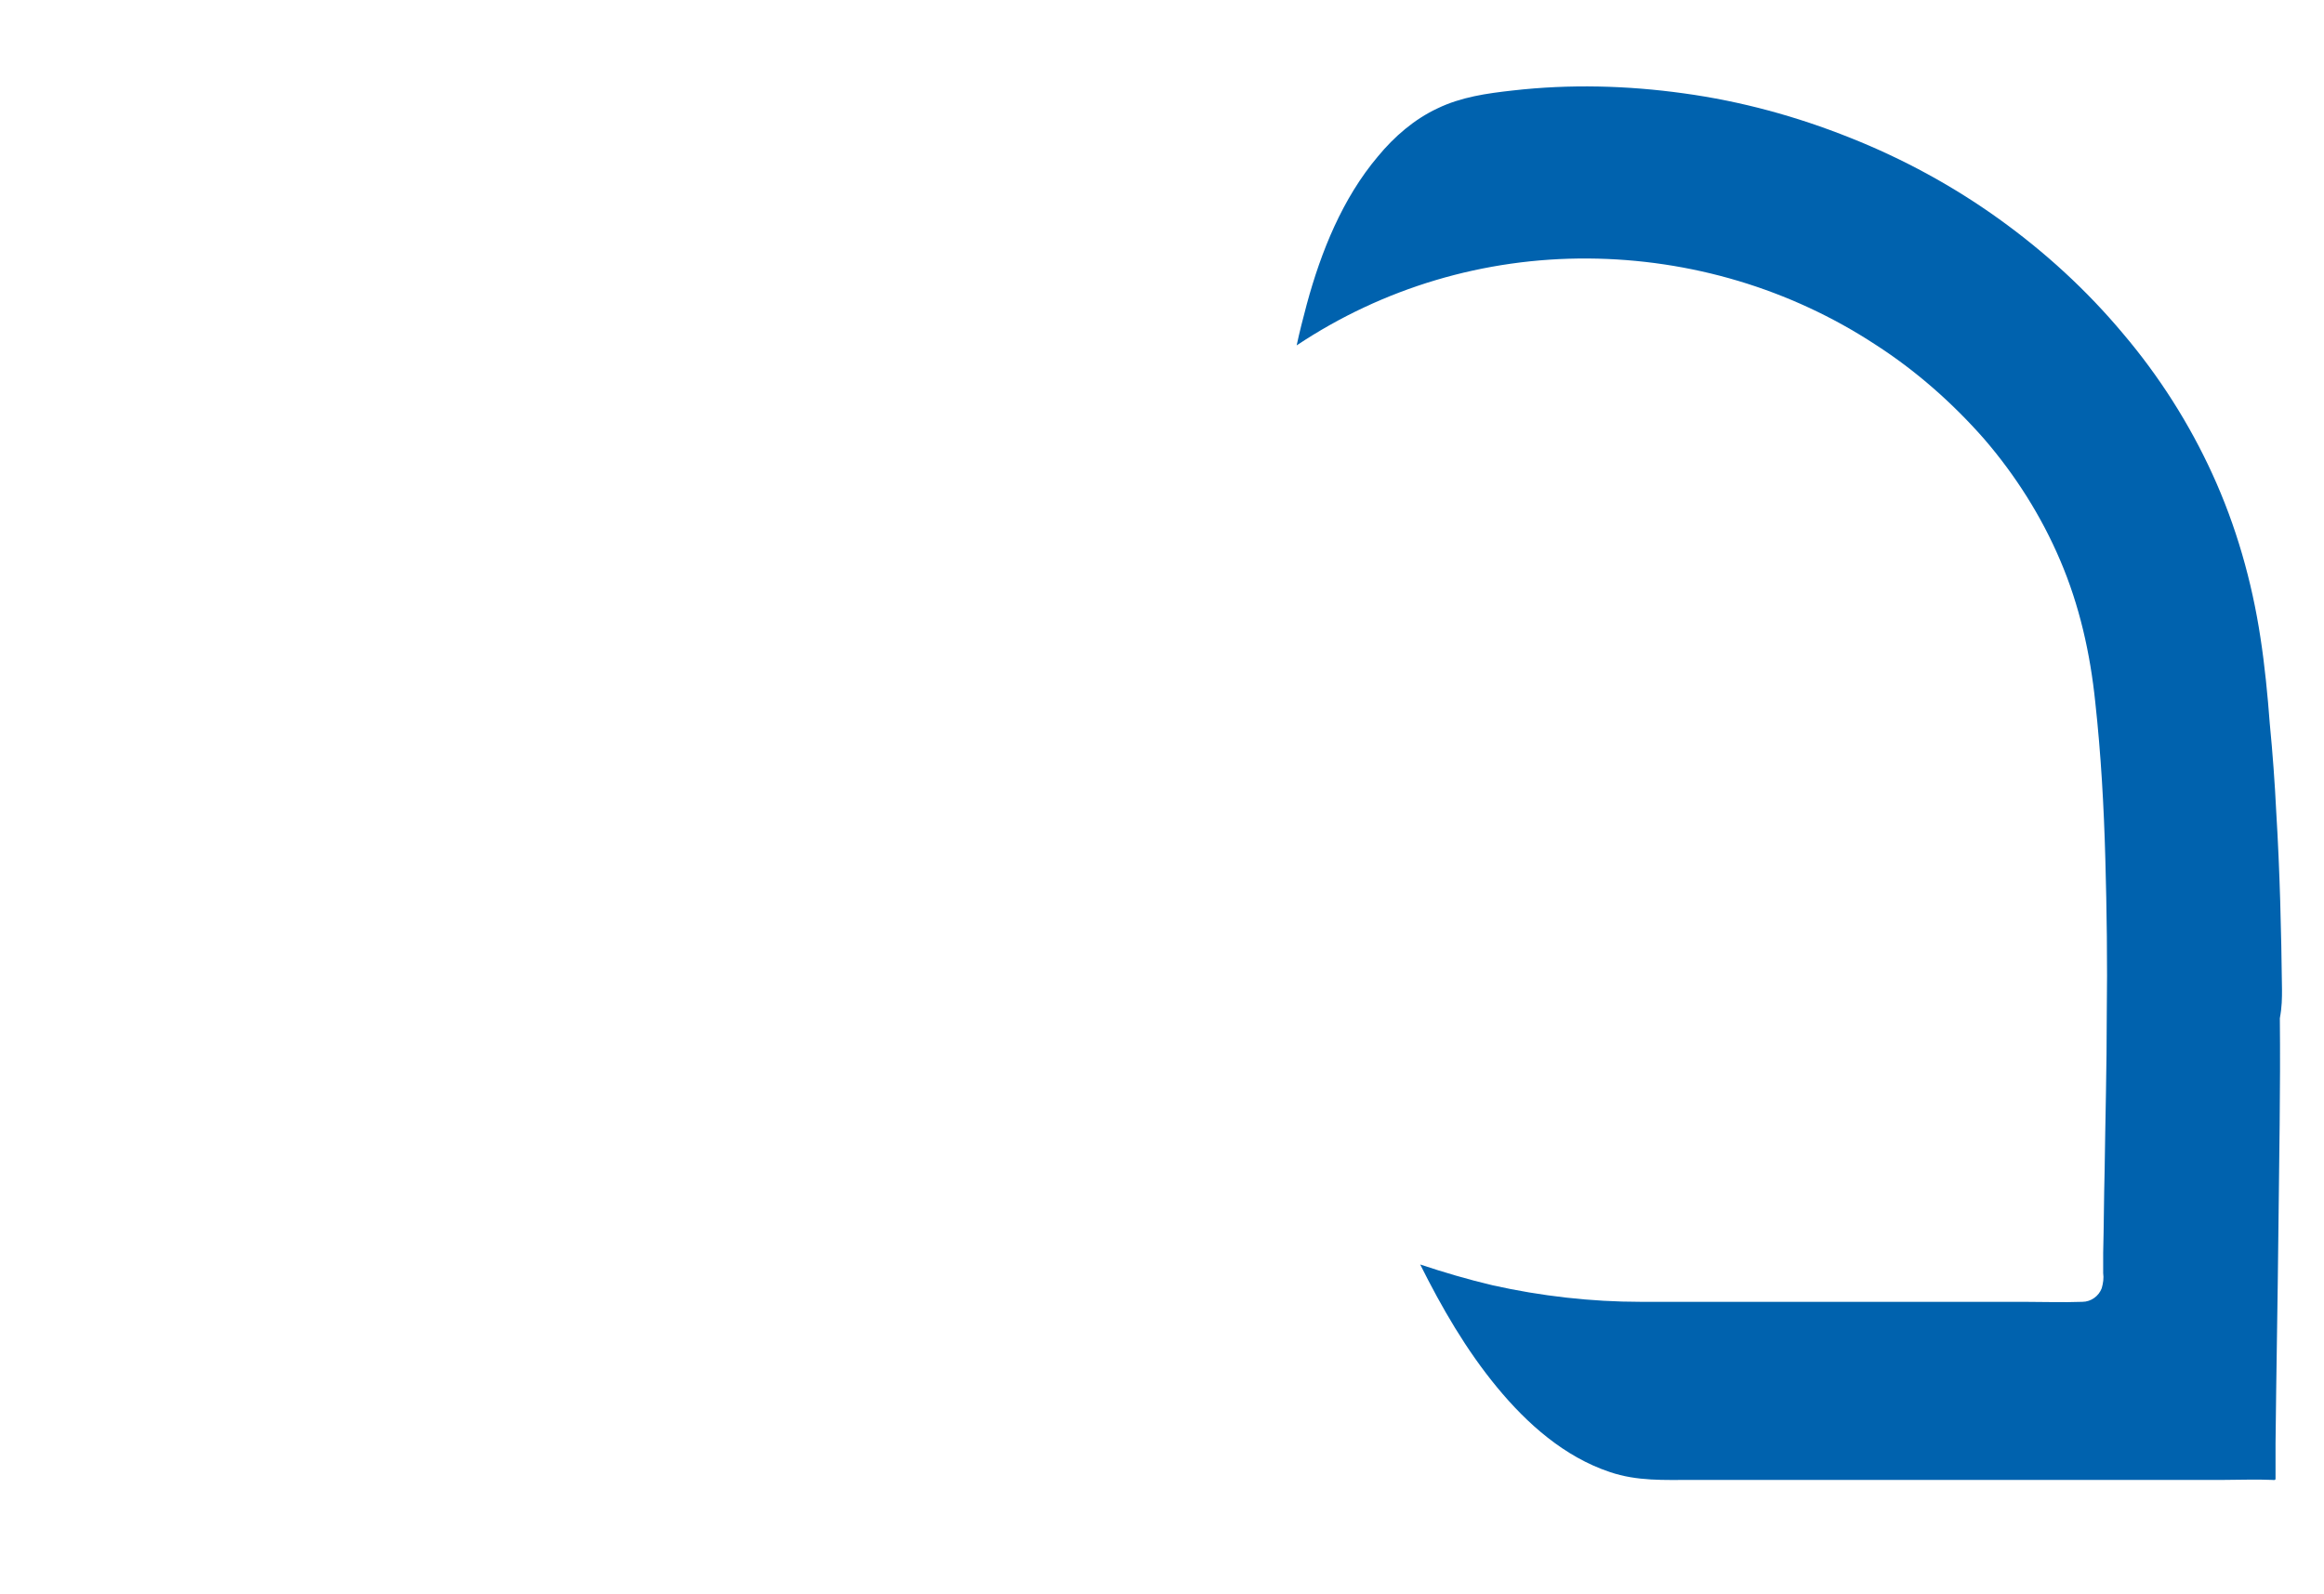 <?xml version="1.0" encoding="UTF-8"?> <!-- Generator: Adobe Illustrator 25.4.0, SVG Export Plug-In . SVG Version: 6.00 Build 0) --> <svg xmlns="http://www.w3.org/2000/svg" xmlns:xlink="http://www.w3.org/1999/xlink" version="1.1" id="Calque_1" x="0px" y="0px" viewBox="0 0 323.6 222" style="enable-background:new 0 0 323.6 222;" xml:space="preserve"> <style type="text/css"> .st0{fill:#0062AE;} </style> <g id="Groupe_8107" transform="translate(131.564 -2754.207)"> <g id="Calque_4_00000040562869337880633570000014438423771750411154_" transform="translate(226.709 2754.207)"> <g id="Groupe_2039"> <g id="Groupe_45"> <g id="Calque_4-2_00000088134655803604768310000008502751553703363751_" transform="translate(179.578)"> <path id="Tracé_314" class="st0" d="M-220.1,137.8c-0.1-8.2-0.3-16.5-0.8-24.7c-0.2-4.1-0.5-8.2-0.9-12.3 c-0.3-4-0.7-8.1-1.3-12c-1.2-7.9-3.4-15.6-6.7-22.8c-3.2-7-7.4-13.6-12.4-19.5c-5.1-6.1-10.9-11.4-17.3-16 c-6.4-4.6-13.4-8.4-20.7-11.3c-7.5-3-15.2-5.1-23.2-6.2c-7.9-1.1-15.9-1.3-23.8-0.4c-3.6,0.4-7.2,0.9-10.5,2.5 c-3.2,1.5-6,3.9-8.3,6.7c-4.9,5.8-7.9,13.2-9.9,20.6c-0.5,1.9-1,3.8-1.4,5.7c12-8,26.1-12.2,40.6-12.1c14.2,0.1,28.1,4.2,40,12 c5.6,3.6,10.7,8.1,15.1,13.1c4.4,5.1,8,10.8,10.6,16.9c2.7,6.3,4.2,13,4.9,19.8c0.8,7.3,1.2,14.5,1.4,21.8 c0.2,7.2,0.3,14.4,0.2,21.7c0,7.3-0.2,14.5-0.3,21.8c-0.1,3.8-0.1,7.6-0.2,11.4c0,0.9,0,1.9,0,2.8c0.1,0.7,0,1.4-0.2,2.1 c-0.4,1.1-1.5,1.9-2.7,1.9c-2.7,0.1-5.5,0-8.2,0h-53.3c-6.9,0-13.9-0.8-20.6-2.3c-3.4-0.8-6.8-1.8-10.1-2.9 c3,6,6.4,11.9,10.7,17.1c4.2,5.1,9.4,9.7,15.7,11.8c3.8,1.3,7.6,1.1,11.5,1.1h74c2.2,0,4.5-0.1,6.7,0c0.3,0,0.5,0.1,0.5-0.2 c0-0.4,0-0.9,0-1.3c0-1.2,0-2.4,0-3.6c0.1-9.9,0.3-19.8,0.4-29.7c0.1-9.8,0.3-19.7,0.2-29.5 C-220.1,140.2-220.1,139-220.1,137.8z"></path> </g> </g> </g> </g> </g> </svg> 